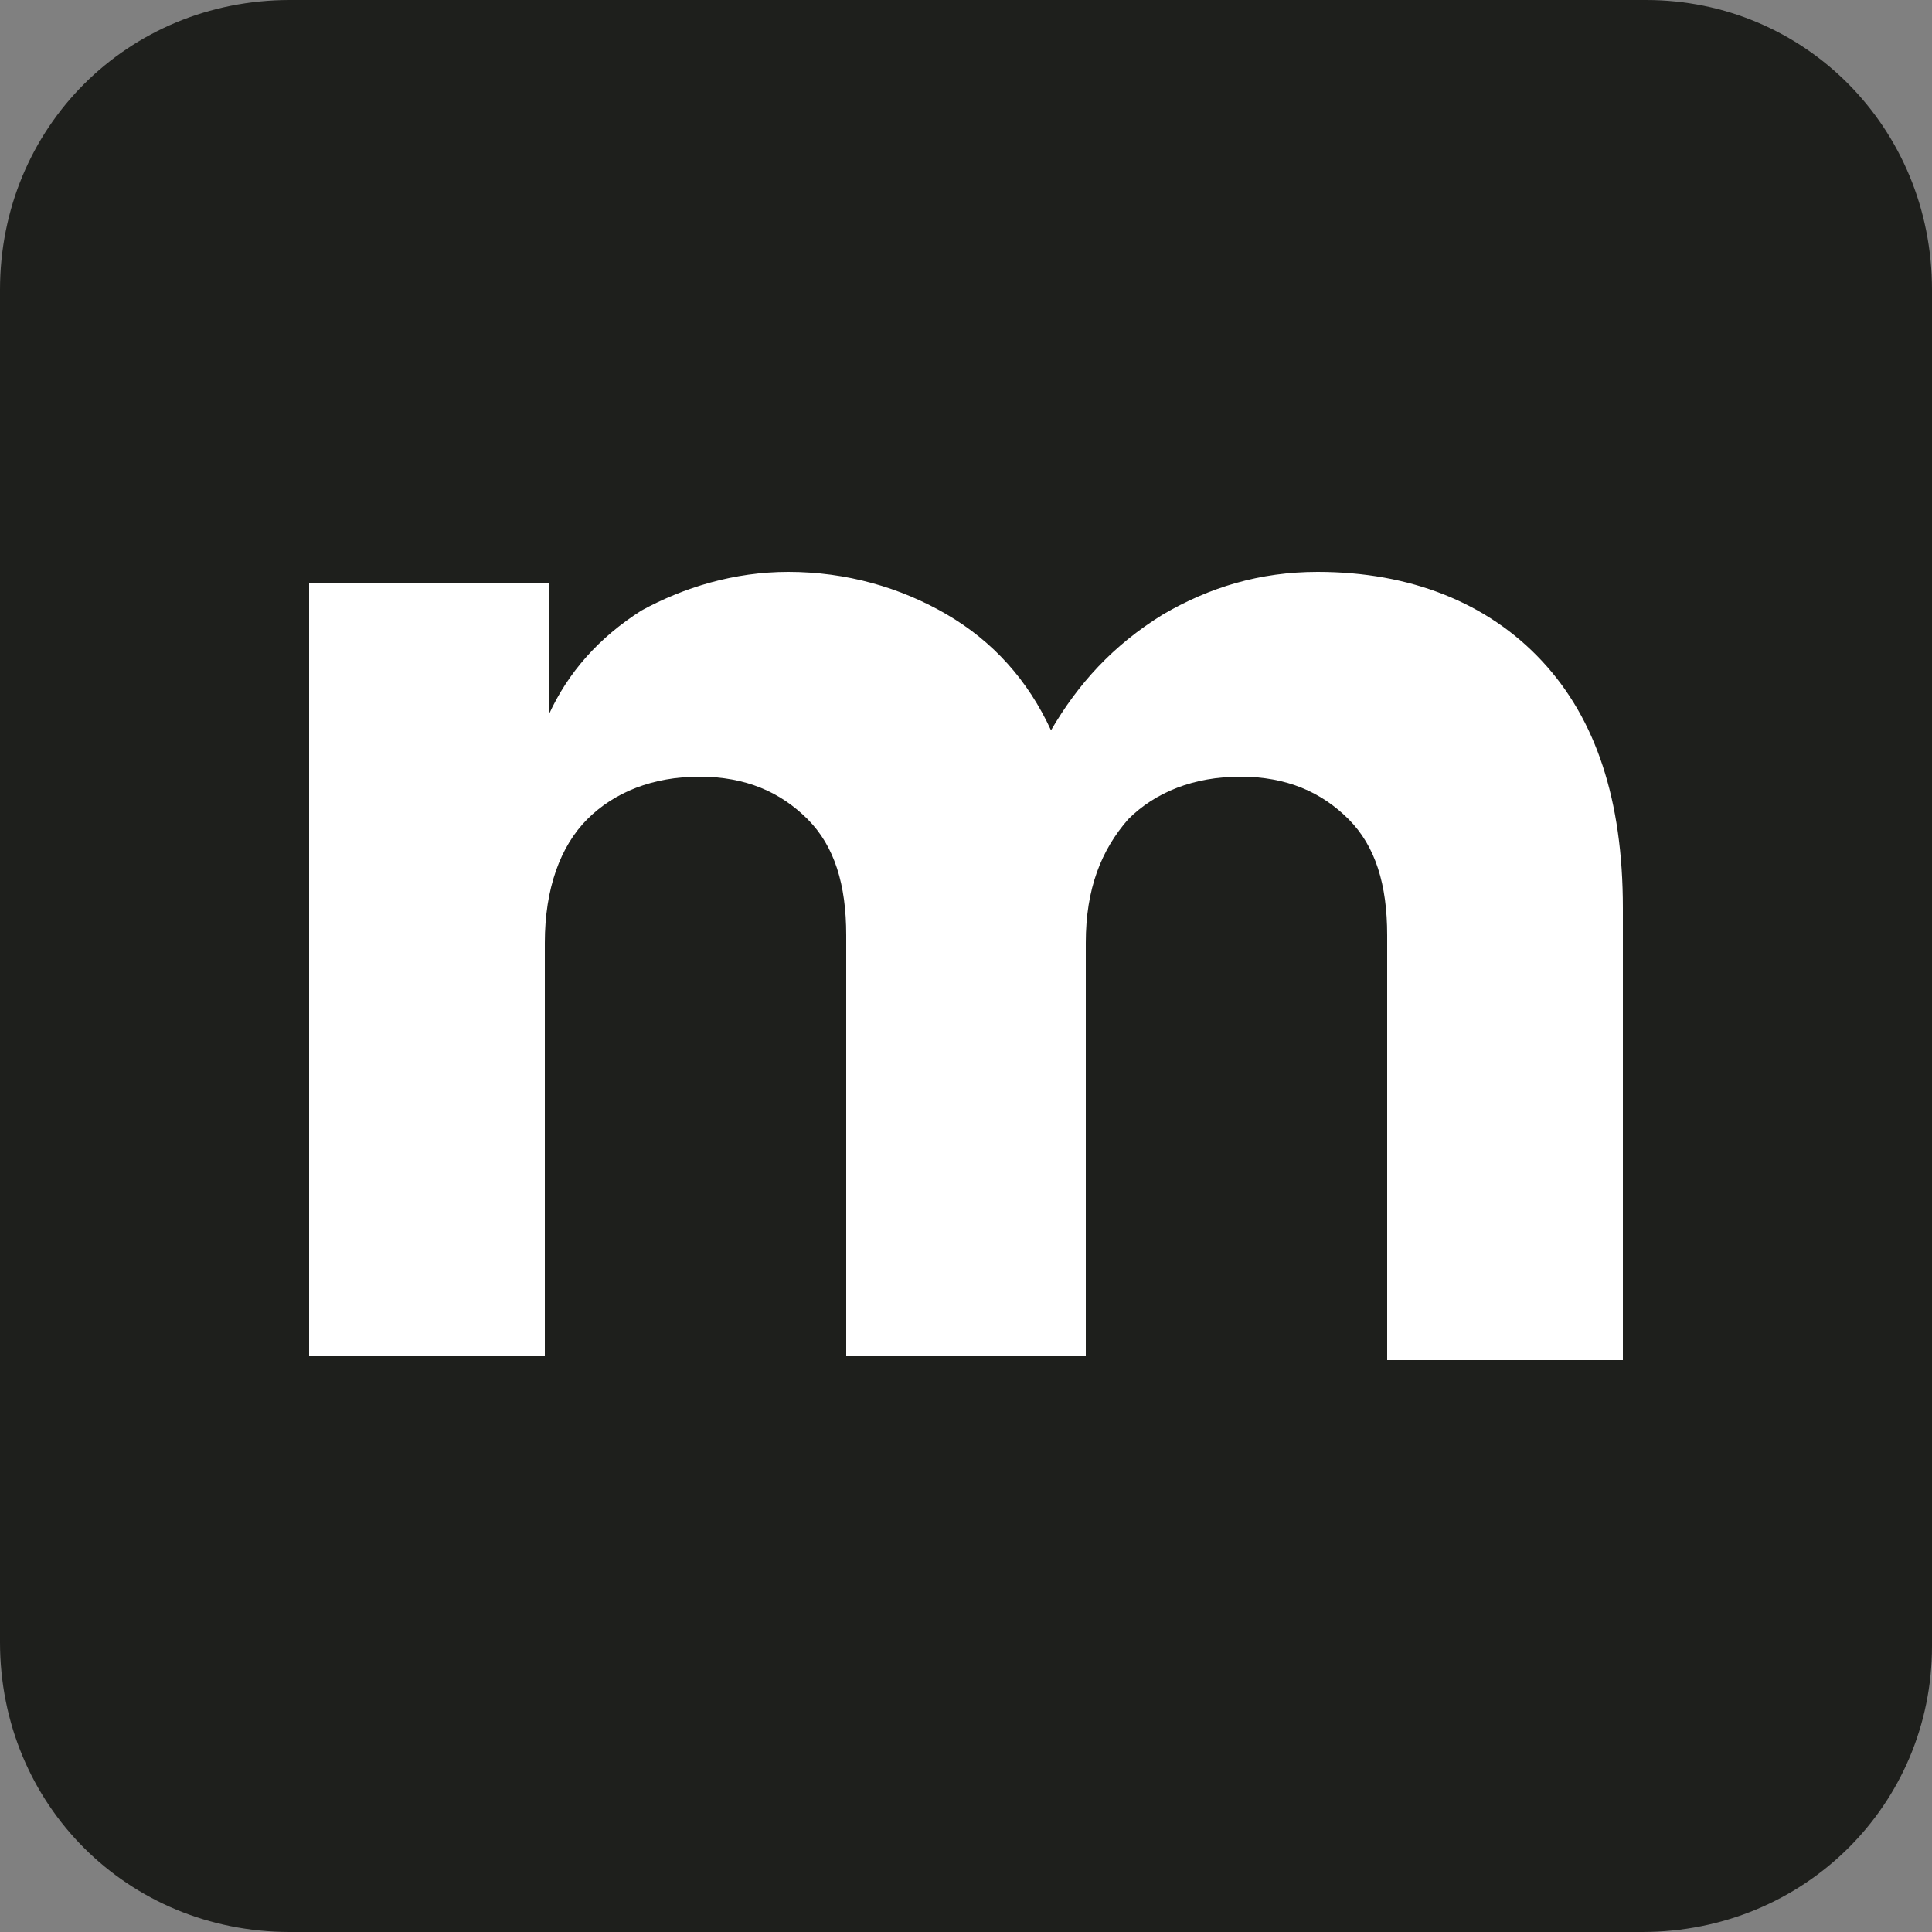<svg xmlns="http://www.w3.org/2000/svg" xmlns:xlink="http://www.w3.org/1999/xlink" id="Layer_1" x="0px" y="0px" viewBox="0 0 50 50" style="enable-background:new 0 0 50 50;" xml:space="preserve"><rect x="0" y="0" width="50" height="50" fill="#808080" stroke="none"/><style type="text/css">	.st0-mgn{fill:#1E1F1C;}	.st1-mgn{fill:#FFFFFF;}</style><path class="st0-mgn" d="M42.5,50h-35C3.3,50,0,46.7,0,42.5v-35C0,3.3,3.3,0,7.5,0h35.1C46.7,0,50,3.3,50,7.5v35.1 C50,46.7,46.7,50,42.5,50z"></path><g>	<path class="st1-mgn" d="M39.9,17.1c1.4,1.5,2.1,3.6,2.1,6.4v11.7h-6.1v-11c0-1.3-0.3-2.3-1-3s-1.6-1.1-2.8-1.1s-2.2,0.4-2.9,1.1  c-0.7,0.8-1.1,1.8-1.1,3.2v10.7h-6.2V24.2c0-1.3-0.3-2.3-1-3s-1.6-1.1-2.8-1.1c-1.2,0-2.2,0.4-2.9,1.1s-1.1,1.8-1.1,3.2v10.7H8v-20  h6.2v3.4c0.5-1.1,1.3-2,2.4-2.7c1.1-0.6,2.4-1,3.8-1c1.5,0,2.9,0.4,4.1,1.1c1.2,0.7,2.1,1.7,2.7,3c0.7-1.2,1.6-2.2,2.9-3  c1.2-0.7,2.5-1.1,4-1.1C36.5,14.8,38.5,15.6,39.9,17.1z"></path></g></svg>